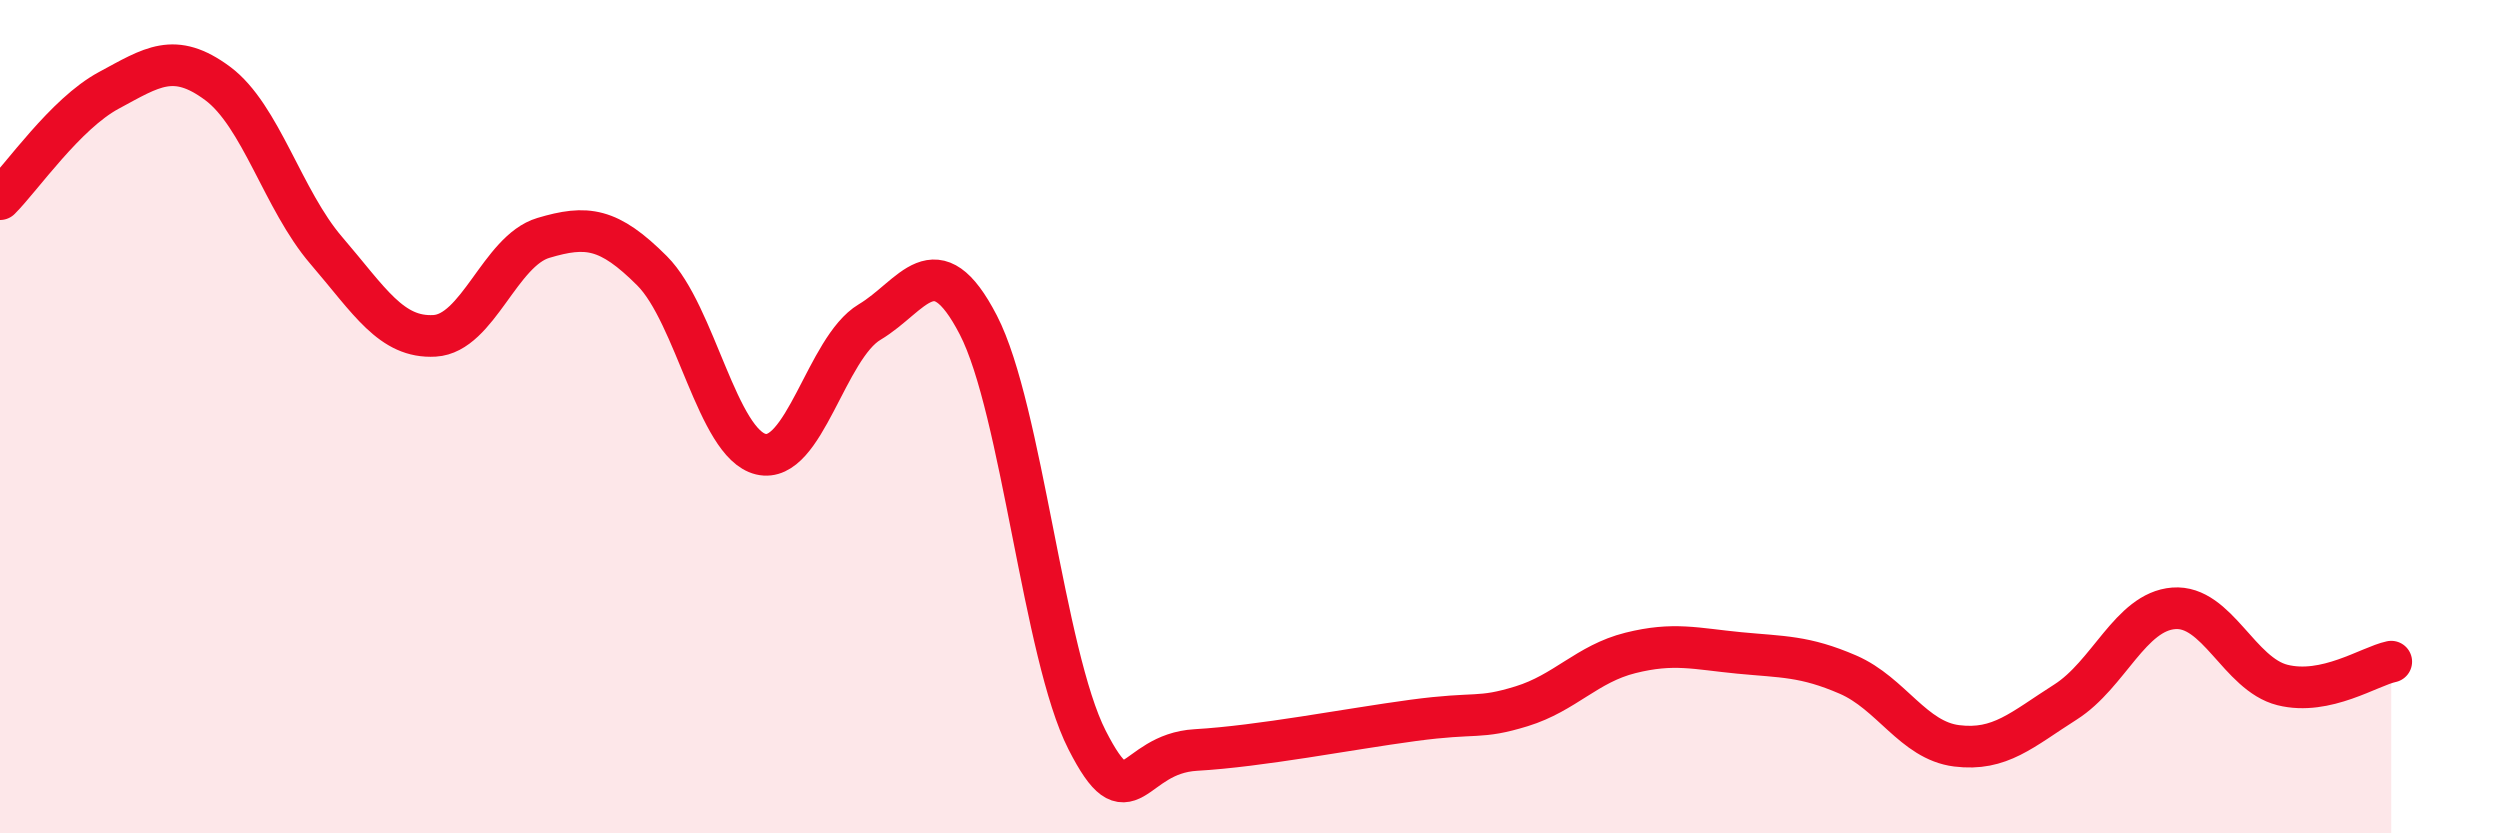 
    <svg width="60" height="20" viewBox="0 0 60 20" xmlns="http://www.w3.org/2000/svg">
      <path
        d="M 0,4.78 C 0.52,4.26 1.57,2.73 2.61,2.17 C 3.65,1.61 4.18,1.23 5.22,2 C 6.26,2.77 6.79,4.8 7.83,6.01 C 8.87,7.22 9.39,8.12 10.43,8.06 C 11.47,8 12,6.02 13.04,5.71 C 14.08,5.4 14.61,5.46 15.65,6.5 C 16.69,7.54 17.22,10.65 18.26,10.9 C 19.3,11.15 19.83,8.35 20.87,7.73 C 21.91,7.11 22.44,5.79 23.48,7.8 C 24.52,9.81 25.05,15.72 26.09,17.76 C 27.13,19.8 27.14,18.09 28.7,18 C 30.26,17.91 32.35,17.5 33.91,17.29 C 35.47,17.08 35.48,17.27 36.52,16.95 C 37.56,16.63 38.09,15.93 39.13,15.67 C 40.17,15.41 40.7,15.57 41.74,15.67 C 42.78,15.77 43.31,15.74 44.35,16.19 C 45.39,16.64 45.92,17.77 46.96,17.9 C 48,18.03 48.53,17.51 49.57,16.85 C 50.61,16.19 51.13,14.68 52.17,14.6 C 53.21,14.52 53.74,16.18 54.78,16.44 C 55.82,16.7 56.87,15.99 57.39,15.88L57.39 20L0 20Z"
        fill="#EB0A25"
        opacity="0.1"
        stroke-linecap="round"
        stroke-linejoin="round"
      />
      <path
        d="M 0,4.78 C 0.52,4.26 1.57,2.73 2.61,2.17 C 3.65,1.61 4.18,1.23 5.22,2 C 6.26,2.77 6.79,4.8 7.83,6.01 C 8.87,7.22 9.39,8.12 10.43,8.06 C 11.47,8 12,6.02 13.04,5.71 C 14.08,5.4 14.61,5.46 15.65,6.5 C 16.69,7.54 17.22,10.65 18.26,10.9 C 19.3,11.15 19.83,8.35 20.87,7.73 C 21.91,7.11 22.44,5.79 23.48,7.8 C 24.52,9.81 25.05,15.72 26.09,17.76 C 27.13,19.8 27.14,18.09 28.7,18 C 30.26,17.91 32.35,17.5 33.91,17.29 C 35.47,17.08 35.48,17.27 36.52,16.95 C 37.56,16.63 38.09,15.93 39.13,15.67 C 40.17,15.41 40.7,15.57 41.74,15.67 C 42.78,15.77 43.31,15.74 44.35,16.19 C 45.39,16.64 45.92,17.77 46.96,17.9 C 48,18.03 48.53,17.51 49.57,16.85 C 50.61,16.19 51.13,14.68 52.17,14.6 C 53.21,14.52 53.74,16.18 54.78,16.44 C 55.82,16.7 56.87,15.99 57.39,15.88"
        stroke="#EB0A25"
        stroke-width="1"
        fill="none"
        stroke-linecap="round"
        stroke-linejoin="round"
      />
    </svg>
  
